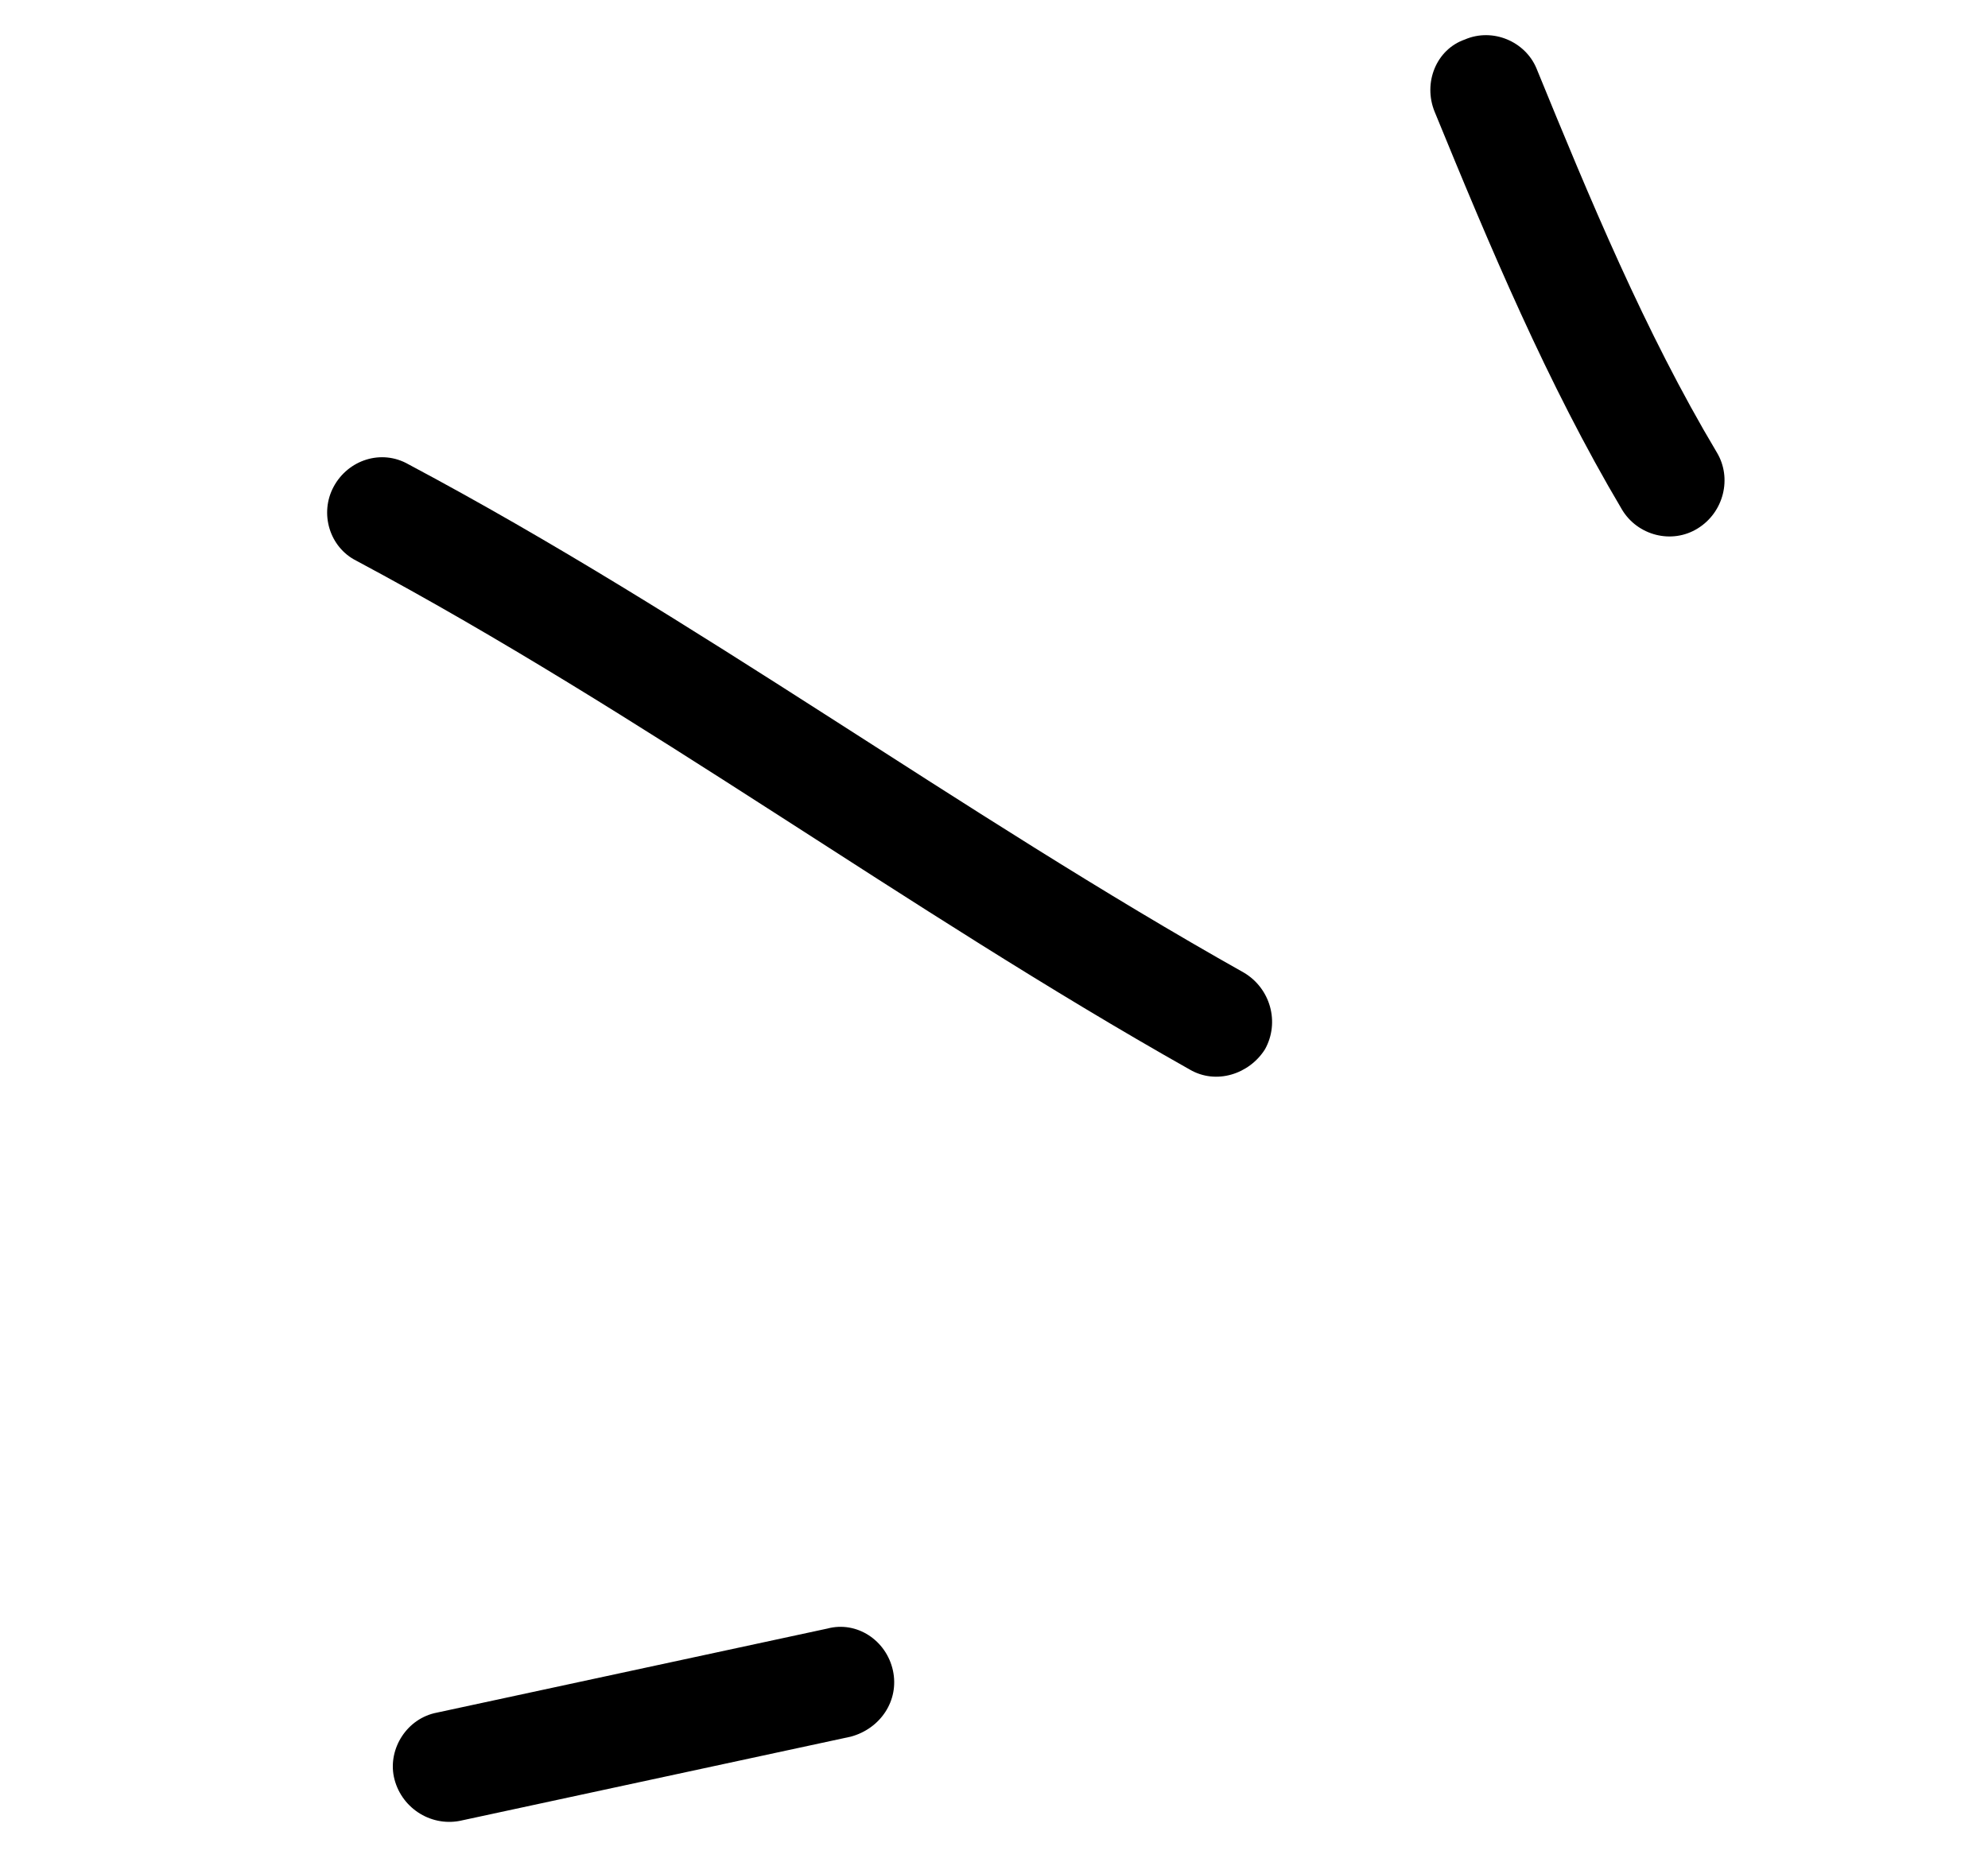 <?xml version="1.0" encoding="UTF-8"?> <svg xmlns="http://www.w3.org/2000/svg" width="49" height="46" viewBox="0 0 49 46" fill="none"> <path fill-rule="evenodd" clip-rule="evenodd" d="M39.982 12.568C38.135 9.454 36.713 6.056 35.36 2.753C35.071 2.041 35.399 1.22 36.105 0.974C36.797 0.676 37.597 1.026 37.871 1.686C39.18 4.888 40.546 8.187 42.316 11.153C42.697 11.784 42.488 12.63 41.845 13.027C41.204 13.425 40.363 13.199 39.982 12.568Z" fill="black"></path> <path fill-rule="evenodd" clip-rule="evenodd" d="M29.32 26.364C22.337 22.427 15.883 17.615 8.781 13.822C8.123 13.491 7.869 12.656 8.224 11.998C8.578 11.339 9.398 11.063 10.069 11.447C17.188 15.235 23.658 20.043 30.656 23.976C31.315 24.364 31.548 25.203 31.18 25.866C30.798 26.476 29.978 26.752 29.32 26.364Z" fill="black"></path> <path fill-rule="evenodd" clip-rule="evenodd" d="M10.769 42.22C13.977 41.529 17.184 40.839 20.392 40.148C21.117 39.954 21.846 40.436 22.009 41.182C22.17 41.928 21.694 42.619 20.968 42.813C17.756 43.505 14.543 44.197 11.331 44.889C10.592 45.03 9.866 44.548 9.708 43.801C9.565 43.106 10.03 42.361 10.769 42.22Z" fill="black"></path> </svg> 